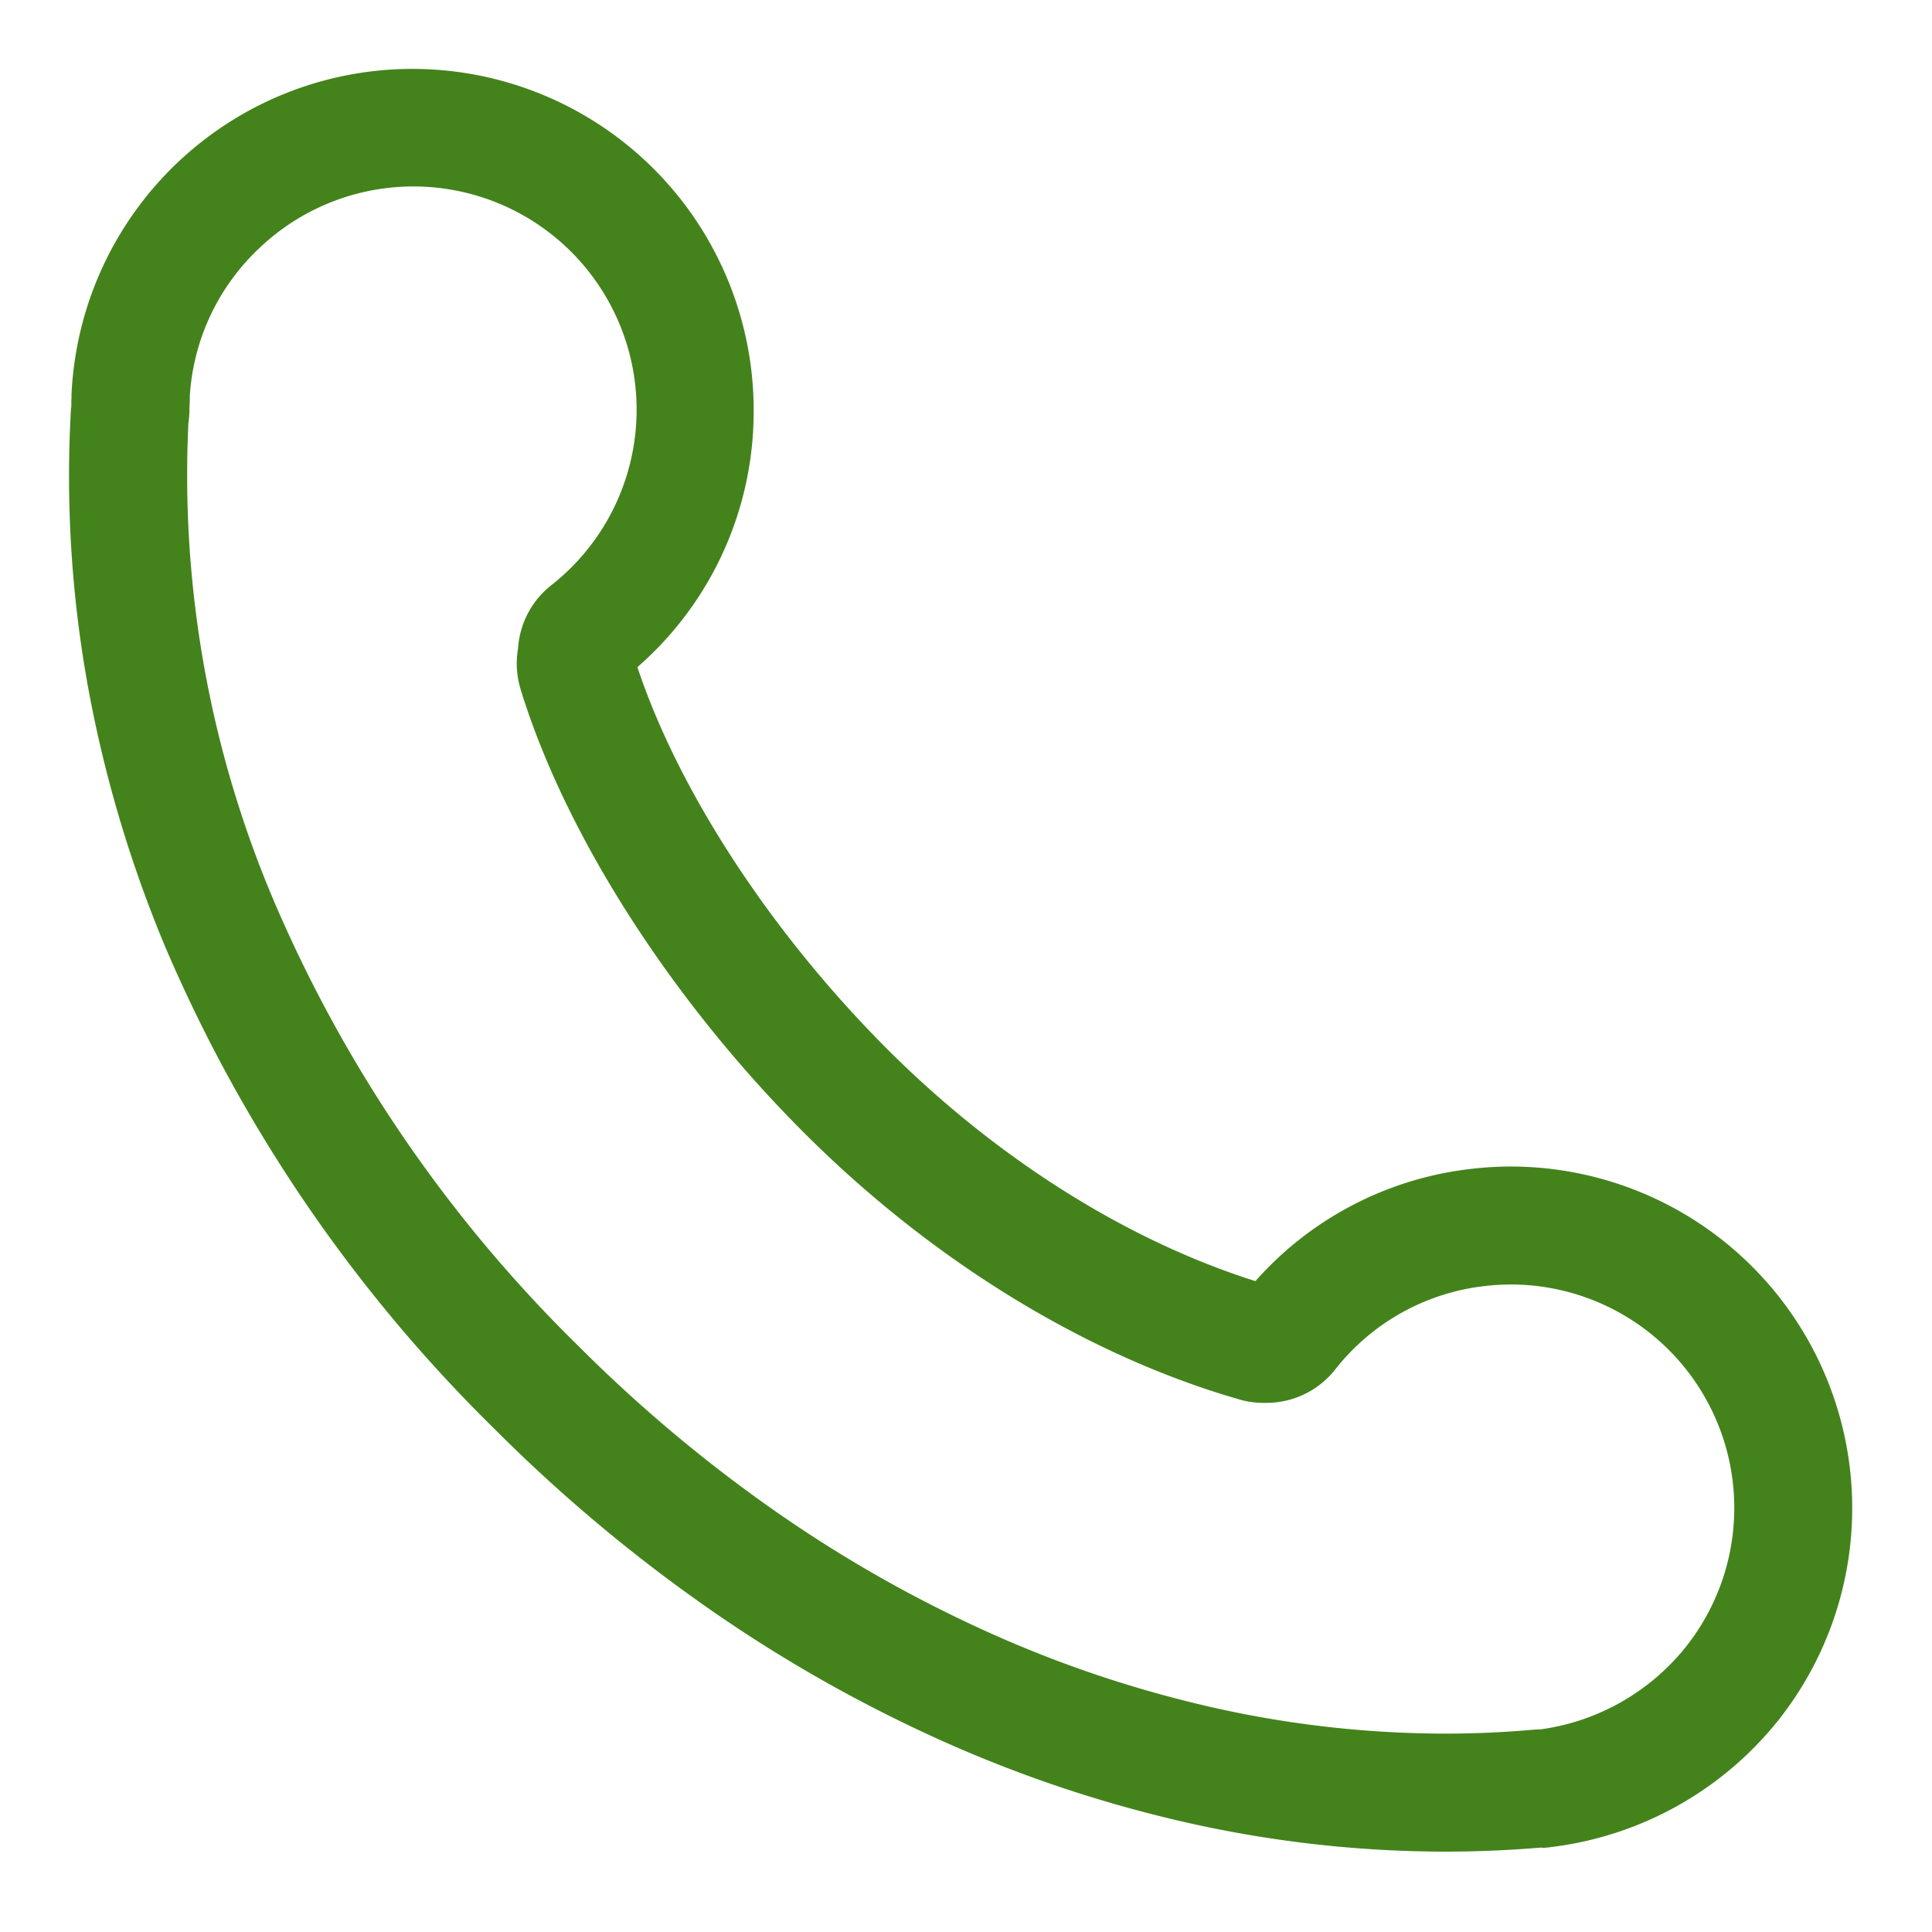 <svg xmlns="http://www.w3.org/2000/svg" xmlns:xlink="http://www.w3.org/1999/xlink" width="126" height="126" viewBox="0 0 126 126">
  <defs>
    <clipPath id="clip-path">
      <rect id="長方形_23743" data-name="長方形 23743" width="126" height="126" transform="translate(172 102)" fill="#ff1f1f" opacity="0.351"/>
    </clipPath>
  </defs>
  <g id="マスクグループ_728" data-name="マスクグループ 728" transform="translate(-172 -102)" clip-path="url(#clip-path)">
    <path id="icon_tel" d="M86.231,111.759A75.9,75.9,0,0,1,69.9,109.951a83.64,83.64,0,0,1-15.954-5.286A92.7,92.7,0,0,1,38.811,96.1a101.991,101.991,0,0,1-13.88-11.642,96.928,96.928,0,0,1-21.2-31.017,81.088,81.088,0,0,1-5.039-17A75.789,75.789,0,0,1-2.387,18.982l.012-.225.027-.126c0-.108,0-.217,0-.323l0-.064,0-.064c0-.042.005-.084.008-.125,0-.06.007-.12.011-.18l-.008-.118.009-.173a21.256,21.256,0,0,1,42.48,1.186A21.105,21.105,0,0,1,32.48,35.123l-.04.139c2.626,8.344,8.841,17.975,16.675,25.822C56.558,68.542,65.45,74.072,74.207,76.7a21.1,21.1,0,0,1,13.842-7.474,21.744,21.744,0,0,1,2.52-.148,21.277,21.277,0,0,1,16.652,34.459,21.427,21.427,0,0,1-14.253,7.94l-.278.032-.212-.017C90.418,111.668,88.316,111.759,86.231,111.759ZM3.292,19.468A72.015,72.015,0,0,0,8.983,51.246,91.268,91.268,0,0,0,28.961,80.435a96.279,96.279,0,0,0,13.1,10.991,86.992,86.992,0,0,0,14.2,8.035,77.933,77.933,0,0,0,14.865,4.927,70.195,70.195,0,0,0,15.1,1.674c1.946,0,3.907-.086,5.829-.256a4.584,4.584,0,0,1,.462-.018A15.693,15.693,0,0,0,102.751,100,15.574,15.574,0,0,0,90.57,74.771a16.028,16.028,0,0,0-1.858.109A15.448,15.448,0,0,0,78.3,80.687a4.712,4.712,0,0,1-3.211,1.778,4.61,4.61,0,0,1-.527.027c-.042,0-.091,0-.146,0a4.644,4.644,0,0,1-1.335-.191c-9.816-2.83-19.76-8.936-28-17.195-8.545-8.561-15.34-19.2-18.174-28.451l0-.006a4.735,4.735,0,0,1-.127-2.234c0-.1.013-.194.025-.29a4.693,4.693,0,0,1,1.769-3.173A15.559,15.559,0,1,0,8.2,7.48,15.459,15.459,0,0,0,3.381,17.758c0,.145,0,.287-.008.428l0,.04c0,.056-.008.113-.011.169q0,.053-.006.106c0,.079,0,.16,0,.24A4.7,4.7,0,0,1,3.292,19.468Z" transform="translate(180 110)" fill="#44831c" stroke="#44831c" stroke-width="2"/>
  </g>
</svg>

